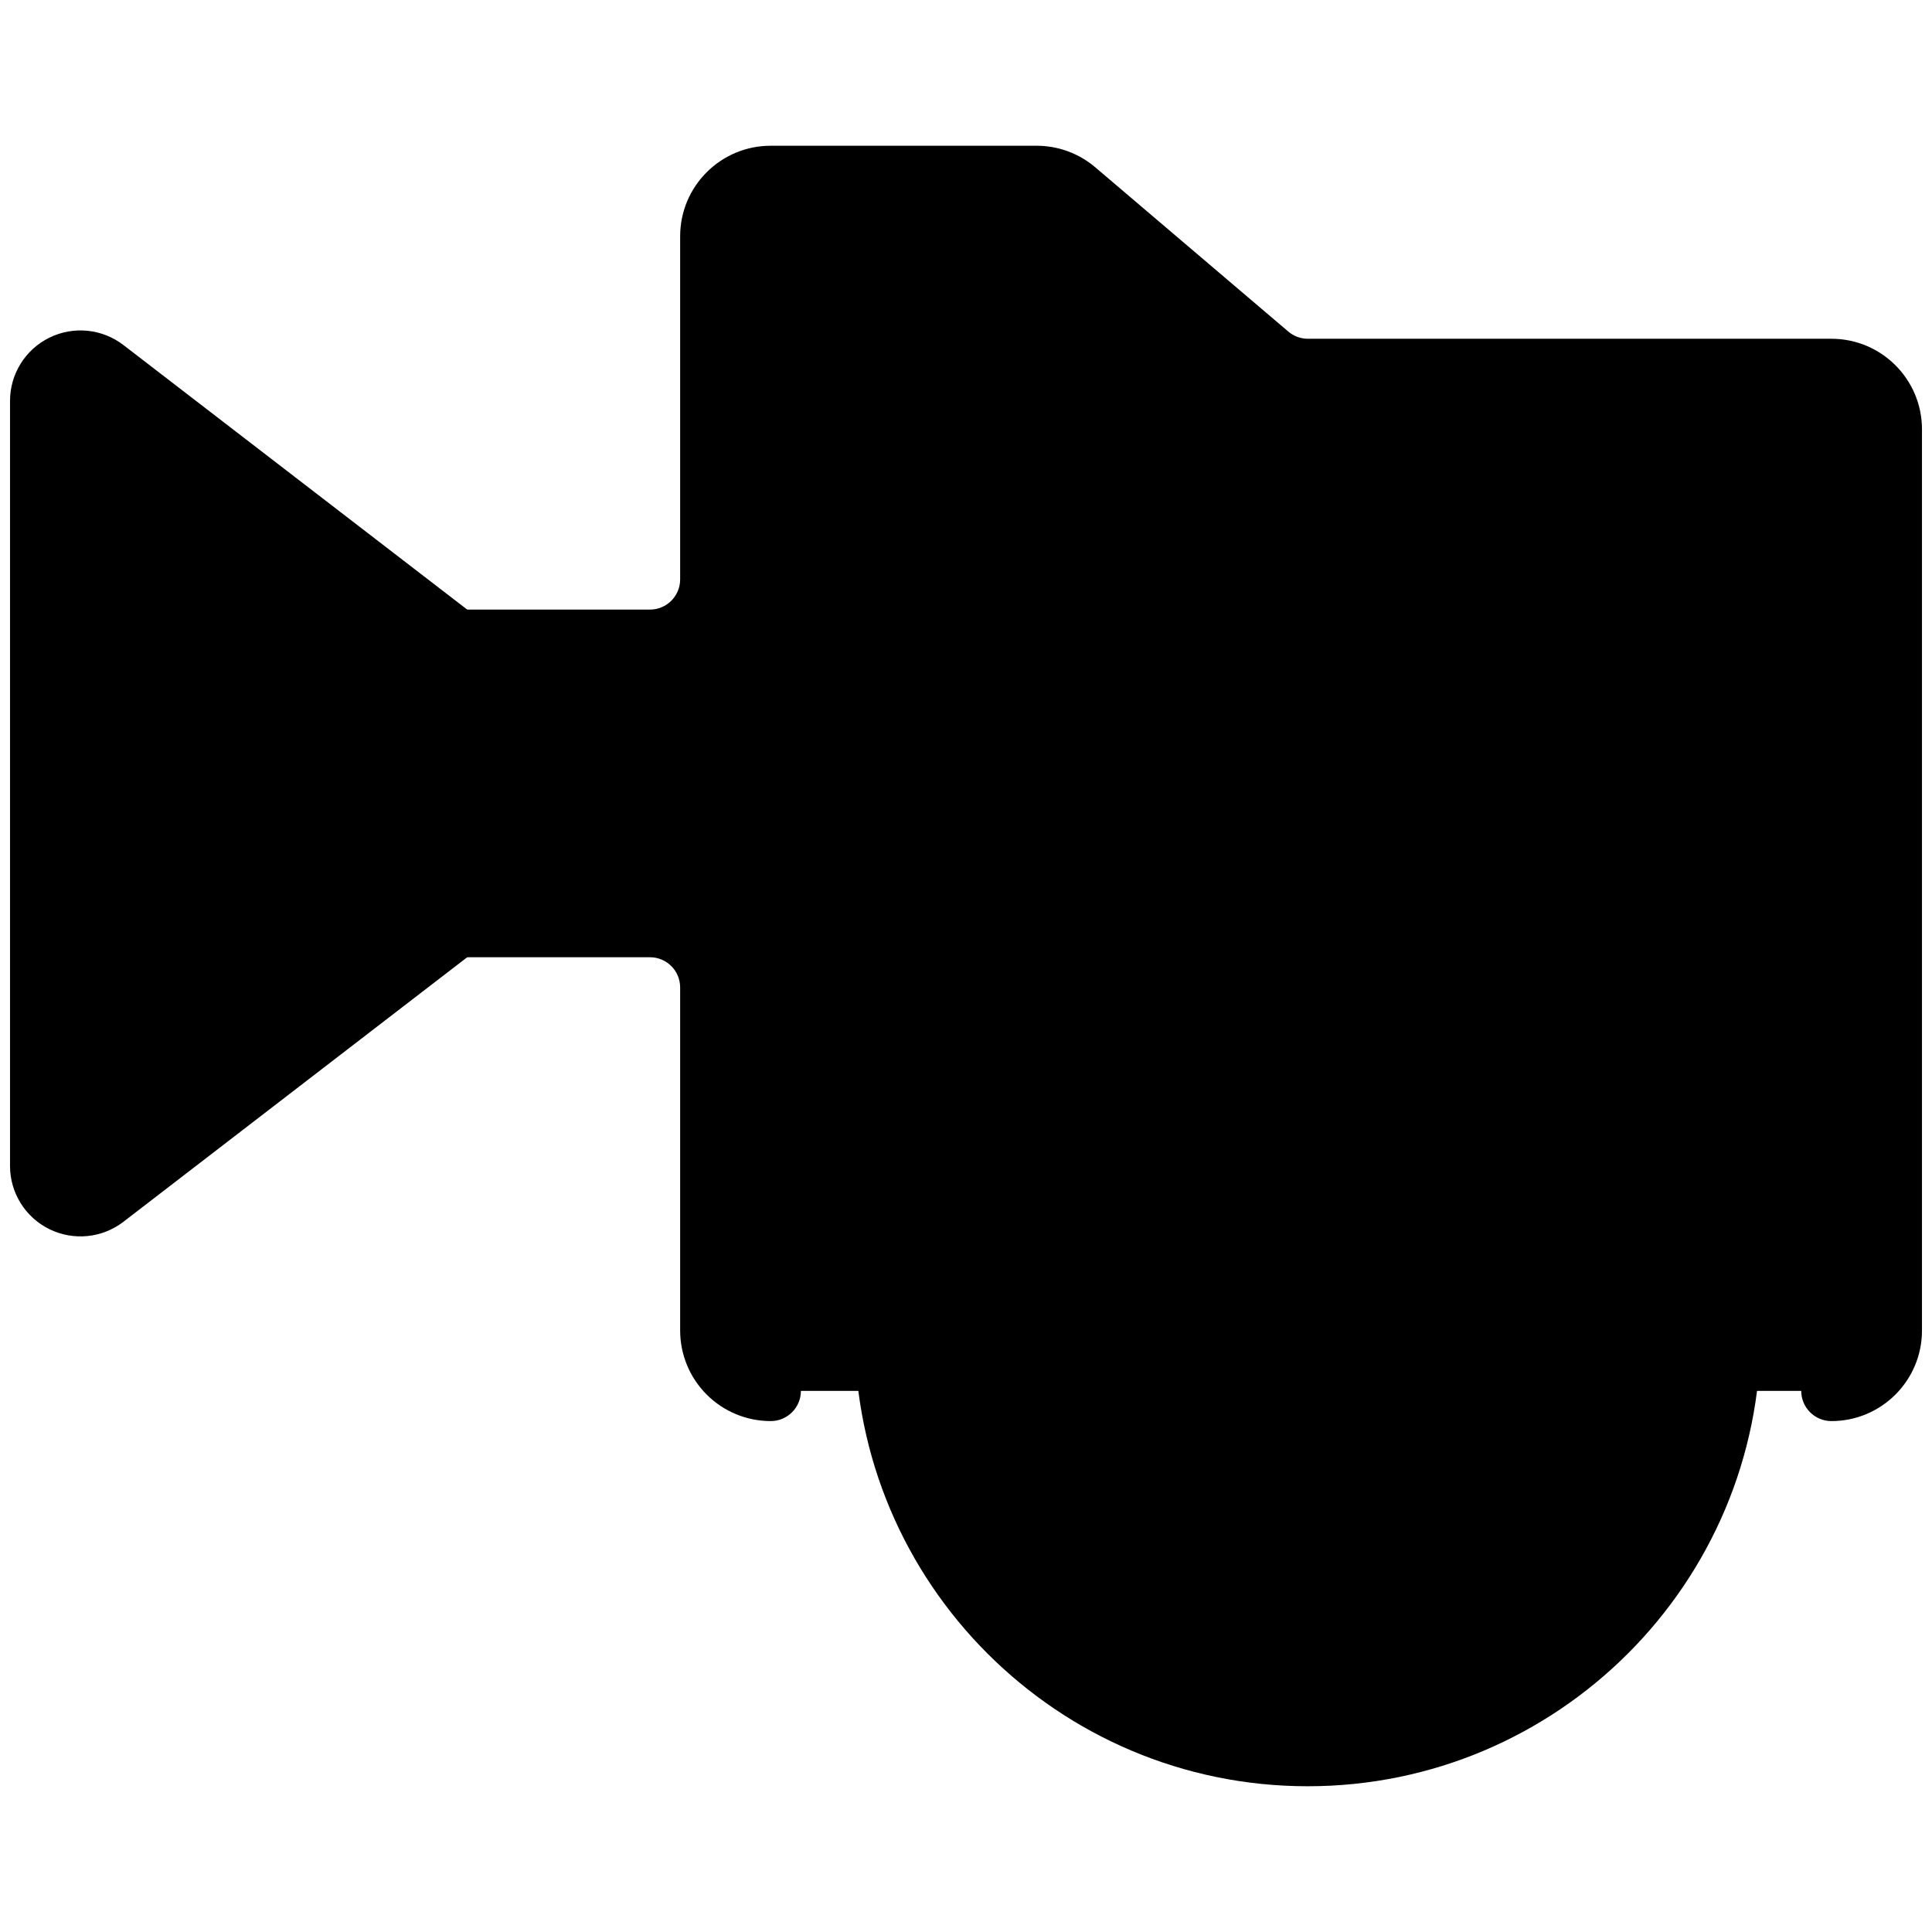 <svg clip-rule="evenodd" fill-rule="evenodd" stroke-linejoin="round" stroke-miterlimit="2" viewBox="0 0 96 96" xmlns="http://www.w3.org/2000/svg"><g><g><path d="m35.296 28.79c0 1.657-1.343 3-3 3-5.555 0-16.879 0-16.879 0v14.275h16.879c1.657 0 3 1.343 3 3v17.048c0 .796.316 1.559.878 2.121.563.563 1.326.879 2.122.879h52.706c1.656 0 3-1.343 3-3 0-9.011 0-35.77 0-44.78 0-1.657-1.344-3-3-3-6.531 0-21.787 0-26.015 0-.713 0-1.402-.254-1.944-.716-2.09-1.778-7.5-6.382-9.589-8.16-.542-.462-1.232-.715-1.944-.715-2.622 0-9.294 0-13.214 0-1.657 0-3 1.343-3 3z" fill="hsl(251, 42.0%, 53.9%)"/><path d="m22.704 46.065v-14.275s-11.668-8.979-17.486-13.456c-.604-.465-1.419-.546-2.103-.209-.684.336-1.117 1.032-1.117 1.794v38.017c0 .762.433 1.458 1.117 1.794.684.337 1.499.255 2.103-.209 5.818-4.478 17.486-13.456 17.486-13.456z" fill="hsl(252, 74.0%, 67.5%)"/><circle cx="64.83" cy="66.399" fill="hsl(347, 60.6%, 51.7%)" r="20.657"/></g><g><path d="m22.872 33.29h9.424c2.485 0 4.5-2.015 4.5-4.5 0-4.419 0-12.63 0-17.048 0-.829.671-1.5 1.5-1.5h13.214c.356 0 .701.126.972.357 0 0 9.588 8.161 9.588 8.161.814.692 1.848 1.073 2.917 1.073h26.015c.828 0 1.5.671 1.5 1.5v44.78c0 .829-.672 1.5-1.5 1.5s-1.5.672-1.5 1.5.672 1.5 1.5 1.5c2.485 0 4.5-2.015 4.5-4.5v-44.78c0-2.486-2.015-4.5-4.5-4.5-6.531 0-21.787 0-26.015 0-.356 0-.701-.127-.972-.358 0 0-9.589-8.16-9.589-8.16-.814-.693-1.847-1.073-2.916-1.073h-13.214c-2.486 0-4.5 2.014-4.5 4.5v17.048c0 .828-.672 1.5-1.5 1.5h-9.424c-.828 0-1.5.672-1.5 1.5s.672 1.5 1.5 1.5zm15.424 34.323c-.398 0-.78-.158-1.061-.439-.281-.282-.439-.663-.439-1.061 0-4.419 0-12.63 0-17.048 0-2.486-2.015-4.5-4.5-4.5h-9.592c-.827 0-1.5.672-1.5 1.5s.673 1.5 1.5 1.5h9.592c.828 0 1.5.671 1.5 1.5v17.048c0 1.194.474 2.338 1.318 3.182s1.988 1.318 3.182 1.318c.828 0 1.5-.672 1.5-1.5s-.672-1.5-1.5-1.5z"/><path d="m23.619 47.254c.369-.284.585-.724.585-1.189v-14.275c0-.466-.216-.905-.585-1.189 0 0-11.668-8.979-17.486-13.456-1.057-.813-2.484-.955-3.68-.366-1.197.589-1.955 1.806-1.955 3.14v38.017c0 1.333.758 2.551 1.955 3.14 1.196.589 2.623.447 3.68-.366 5.818-4.478 17.486-13.456 17.486-13.456zm-2.415-1.928-16.901 13.006c-.151.116-.355.136-.525.052-.171-.084-.28-.258-.28-.448v-38.017c0-.191.109-.364.28-.449.17-.084.374-.063.525.053l16.901 13.005z"/><path d="m70.05 31.261h13.106c.828 0 1.5-.672 1.5-1.5s-.672-1.5-1.5-1.5h-13.106c-.828 0-1.5.672-1.5 1.5s.672 1.5 1.5 1.5z"/><path d="m64.979 43.742c-12.423 0-22.509 10.085-22.509 22.508s10.086 22.508 22.509 22.508c12.422 0 22.508-10.085 22.508-22.508s-10.086-22.508-22.508-22.508zm0 3c10.767 0 19.508 8.741 19.508 19.508s-8.741 19.508-19.508 19.508-19.509-8.741-19.509-19.508 8.742-19.508 19.509-19.508z"/><path d="m52.585 64.436c3.443-3.49 7.731-5.591 12.394-5.591 4.662 0 8.95 2.101 12.393 5.591.581.589 1.532.596 2.121.014.59-.581.596-1.532.015-2.121-4.029-4.084-9.073-6.484-14.529-6.484s-10.501 2.4-14.53 6.484c-.581.589-.574 1.54.015 2.121.589.582 1.54.575 2.121-.014z"/><path d="m56.052 68.713c2.48-2.515 5.567-4.037 8.927-4.037 3.359 0 6.446 1.522 8.927 4.037.581.589 1.532.596 2.121.014.589-.581.596-1.532.015-2.121-3.067-3.109-6.91-4.93-11.063-4.93-4.154 0-7.996 1.821-11.063 4.93-.582.589-.575 1.54.014 2.121.59.582 1.54.575 2.122-.014z"/><path d="m60.111 73.506c1.355-1.373 3.034-2.216 4.868-2.216s3.513.843 4.867 2.216c.581.589 1.532.596 2.121.014.59-.581.596-1.532.015-2.121-1.94-1.967-4.376-3.109-7.003-3.109-2.628 0-5.063 1.142-7.003 3.109-.582.589-.575 1.54.014 2.121.59.582 1.54.575 2.121-.014z"/></g></g></svg>
